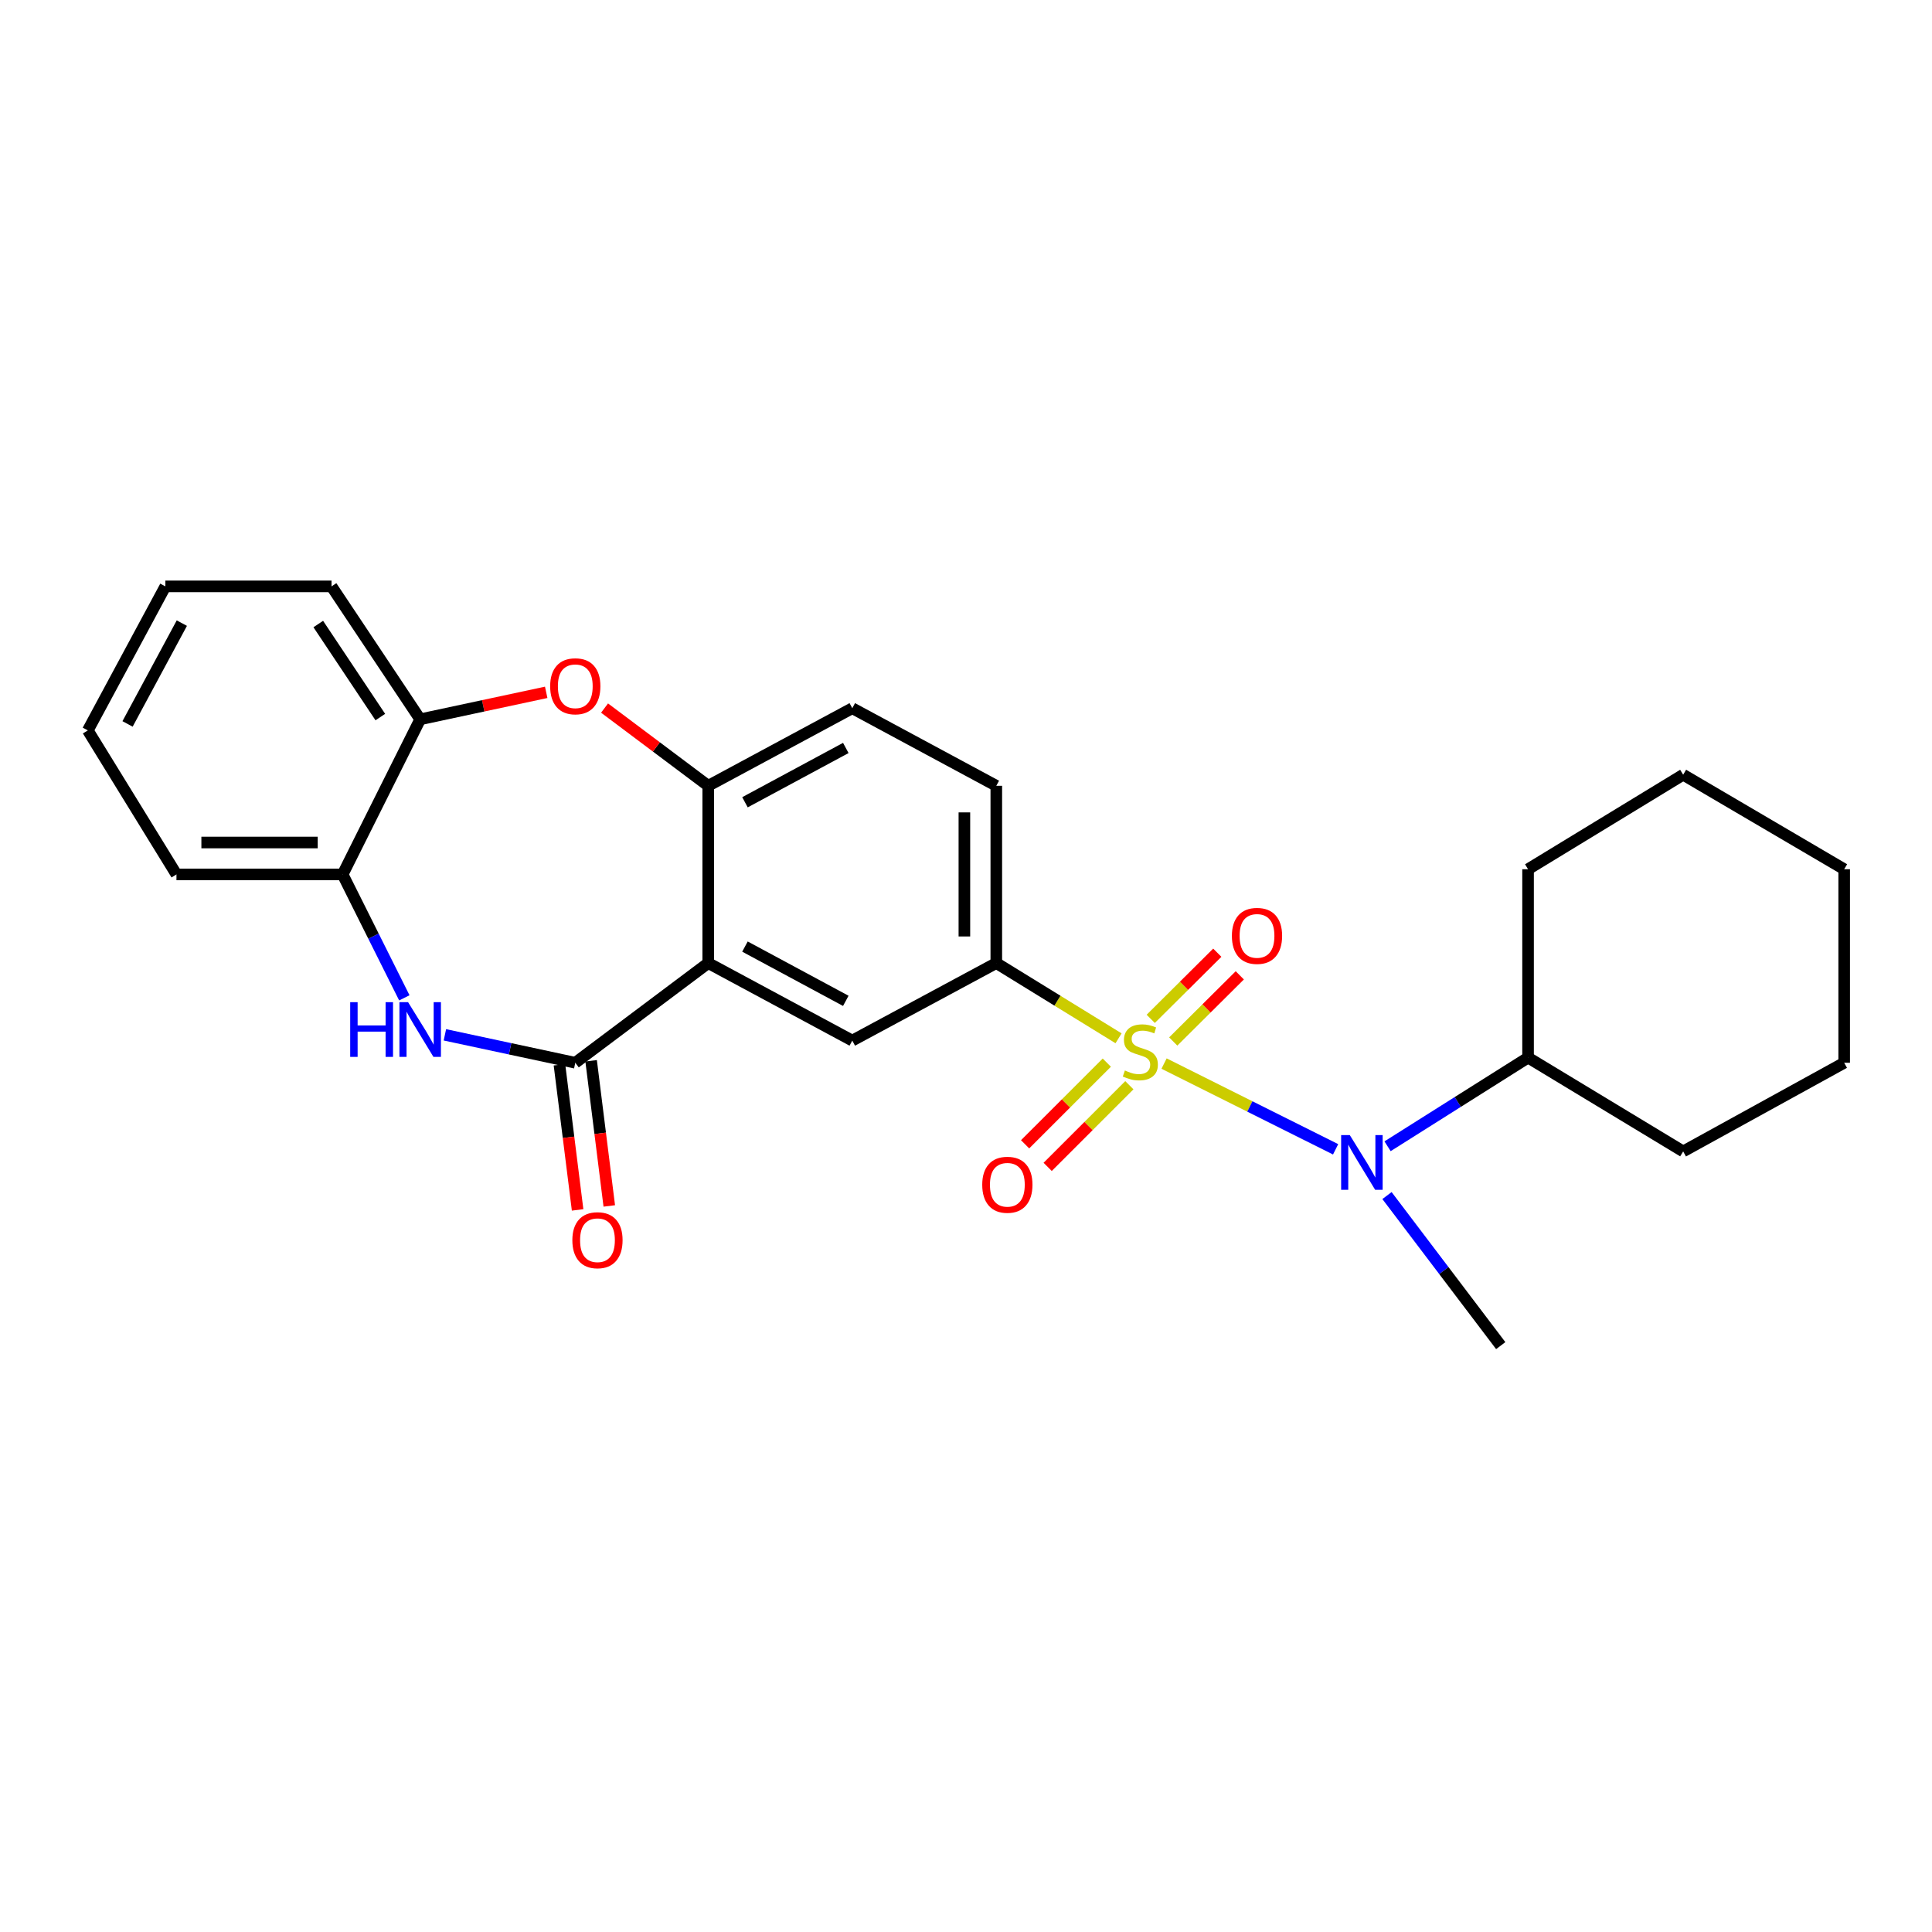<?xml version='1.0' encoding='iso-8859-1'?>
<svg version='1.1' baseProfile='full'
              xmlns='http://www.w3.org/2000/svg'
                      xmlns:rdkit='http://www.rdkit.org/xml'
                      xmlns:xlink='http://www.w3.org/1999/xlink'
                  xml:space='preserve'
width='1000px' height='1000px' viewBox='0 0 1000 1000'>
<!-- END OF HEADER -->
<rect style='opacity:1.0;fill:#FFFFFF;stroke:none' width='1000' height='1000' x='0' y='0'> </rect>
<path class='bond-3' d='M 578.963,537.423 L 547.325,517.95' style='fill:none;fill-rule:evenodd;stroke:#CCCC00;stroke-width:6px;stroke-linecap:butt;stroke-linejoin:miter;stroke-opacity:1' />
<path class='bond-3' d='M 547.325,517.95 L 515.686,498.476' style='fill:none;fill-rule:evenodd;stroke:#000000;stroke-width:6px;stroke-linecap:butt;stroke-linejoin:miter;stroke-opacity:1' />
<path class='bond-4' d='M 602.517,550.5 L 646.915,572.693' style='fill:none;fill-rule:evenodd;stroke:#CCCC00;stroke-width:6px;stroke-linecap:butt;stroke-linejoin:miter;stroke-opacity:1' />
<path class='bond-4' d='M 646.915,572.693 L 691.312,594.887' style='fill:none;fill-rule:evenodd;stroke:#0000FF;stroke-width:6px;stroke-linecap:butt;stroke-linejoin:miter;stroke-opacity:1' />
<path class='bond-10' d='M 607.264,539.077 L 624.489,521.956' style='fill:none;fill-rule:evenodd;stroke:#CCCC00;stroke-width:6px;stroke-linecap:butt;stroke-linejoin:miter;stroke-opacity:1' />
<path class='bond-10' d='M 624.489,521.956 L 641.714,504.836' style='fill:none;fill-rule:evenodd;stroke:#FF0000;stroke-width:6px;stroke-linecap:butt;stroke-linejoin:miter;stroke-opacity:1' />
<path class='bond-10' d='M 595.617,527.359 L 612.843,510.239' style='fill:none;fill-rule:evenodd;stroke:#CCCC00;stroke-width:6px;stroke-linecap:butt;stroke-linejoin:miter;stroke-opacity:1' />
<path class='bond-10' d='M 612.843,510.239 L 630.068,493.118' style='fill:none;fill-rule:evenodd;stroke:#FF0000;stroke-width:6px;stroke-linecap:butt;stroke-linejoin:miter;stroke-opacity:1' />
<path class='bond-11' d='M 572.879,550.023 L 551.735,571.156' style='fill:none;fill-rule:evenodd;stroke:#CCCC00;stroke-width:6px;stroke-linecap:butt;stroke-linejoin:miter;stroke-opacity:1' />
<path class='bond-11' d='M 551.735,571.156 L 530.59,592.289' style='fill:none;fill-rule:evenodd;stroke:#FF0000;stroke-width:6px;stroke-linecap:butt;stroke-linejoin:miter;stroke-opacity:1' />
<path class='bond-11' d='M 584.558,561.708 L 563.414,582.841' style='fill:none;fill-rule:evenodd;stroke:#CCCC00;stroke-width:6px;stroke-linecap:butt;stroke-linejoin:miter;stroke-opacity:1' />
<path class='bond-11' d='M 563.414,582.841 L 542.269,603.975' style='fill:none;fill-rule:evenodd;stroke:#FF0000;stroke-width:6px;stroke-linecap:butt;stroke-linejoin:miter;stroke-opacity:1' />
<path class='bond-0' d='M 366.575,498.476 L 441.14,538.604' style='fill:none;fill-rule:evenodd;stroke:#000000;stroke-width:6px;stroke-linecap:butt;stroke-linejoin:miter;stroke-opacity:1' />
<path class='bond-0' d='M 385.589,489.947 L 437.784,518.037' style='fill:none;fill-rule:evenodd;stroke:#000000;stroke-width:6px;stroke-linecap:butt;stroke-linejoin:miter;stroke-opacity:1' />
<path class='bond-1' d='M 366.575,498.476 L 297.766,550.086' style='fill:none;fill-rule:evenodd;stroke:#000000;stroke-width:6px;stroke-linecap:butt;stroke-linejoin:miter;stroke-opacity:1' />
<path class='bond-26' d='M 366.575,498.476 L 366.575,406.73' style='fill:none;fill-rule:evenodd;stroke:#000000;stroke-width:6px;stroke-linecap:butt;stroke-linejoin:miter;stroke-opacity:1' />
<path class='bond-2' d='M 297.766,550.086 L 264.021,542.856' style='fill:none;fill-rule:evenodd;stroke:#000000;stroke-width:6px;stroke-linecap:butt;stroke-linejoin:miter;stroke-opacity:1' />
<path class='bond-2' d='M 264.021,542.856 L 230.276,535.627' style='fill:none;fill-rule:evenodd;stroke:#0000FF;stroke-width:6px;stroke-linecap:butt;stroke-linejoin:miter;stroke-opacity:1' />
<path class='bond-12' d='M 289.569,551.112 L 294.27,588.678' style='fill:none;fill-rule:evenodd;stroke:#000000;stroke-width:6px;stroke-linecap:butt;stroke-linejoin:miter;stroke-opacity:1' />
<path class='bond-12' d='M 294.27,588.678 L 298.97,626.244' style='fill:none;fill-rule:evenodd;stroke:#FF0000;stroke-width:6px;stroke-linecap:butt;stroke-linejoin:miter;stroke-opacity:1' />
<path class='bond-12' d='M 305.962,549.06 L 310.663,586.627' style='fill:none;fill-rule:evenodd;stroke:#000000;stroke-width:6px;stroke-linecap:butt;stroke-linejoin:miter;stroke-opacity:1' />
<path class='bond-12' d='M 310.663,586.627 L 315.363,624.193' style='fill:none;fill-rule:evenodd;stroke:#FF0000;stroke-width:6px;stroke-linecap:butt;stroke-linejoin:miter;stroke-opacity:1' />
<path class='bond-8' d='M 209.282,516.482 L 193.314,484.543' style='fill:none;fill-rule:evenodd;stroke:#0000FF;stroke-width:6px;stroke-linecap:butt;stroke-linejoin:miter;stroke-opacity:1' />
<path class='bond-8' d='M 193.314,484.543 L 177.347,452.603' style='fill:none;fill-rule:evenodd;stroke:#000000;stroke-width:6px;stroke-linecap:butt;stroke-linejoin:miter;stroke-opacity:1' />
<path class='bond-7' d='M 515.686,498.476 L 441.14,538.604' style='fill:none;fill-rule:evenodd;stroke:#000000;stroke-width:6px;stroke-linecap:butt;stroke-linejoin:miter;stroke-opacity:1' />
<path class='bond-13' d='M 515.686,498.476 L 515.686,406.73' style='fill:none;fill-rule:evenodd;stroke:#000000;stroke-width:6px;stroke-linecap:butt;stroke-linejoin:miter;stroke-opacity:1' />
<path class='bond-13' d='M 499.165,484.714 L 499.165,420.492' style='fill:none;fill-rule:evenodd;stroke:#000000;stroke-width:6px;stroke-linecap:butt;stroke-linejoin:miter;stroke-opacity:1' />
<path class='bond-15' d='M 718.197,593.305 L 754.561,570.36' style='fill:none;fill-rule:evenodd;stroke:#0000FF;stroke-width:6px;stroke-linecap:butt;stroke-linejoin:miter;stroke-opacity:1' />
<path class='bond-15' d='M 754.561,570.36 L 790.924,547.415' style='fill:none;fill-rule:evenodd;stroke:#000000;stroke-width:6px;stroke-linecap:butt;stroke-linejoin:miter;stroke-opacity:1' />
<path class='bond-16' d='M 717.903,618.82 L 747.342,657.655' style='fill:none;fill-rule:evenodd;stroke:#0000FF;stroke-width:6px;stroke-linecap:butt;stroke-linejoin:miter;stroke-opacity:1' />
<path class='bond-16' d='M 747.342,657.655 L 776.78,696.489' style='fill:none;fill-rule:evenodd;stroke:#000000;stroke-width:6px;stroke-linecap:butt;stroke-linejoin:miter;stroke-opacity:1' />
<path class='bond-5' d='M 366.575,406.73 L 441.14,366.575' style='fill:none;fill-rule:evenodd;stroke:#000000;stroke-width:6px;stroke-linecap:butt;stroke-linejoin:miter;stroke-opacity:1' />
<path class='bond-5' d='M 385.593,415.253 L 437.788,387.144' style='fill:none;fill-rule:evenodd;stroke:#000000;stroke-width:6px;stroke-linecap:butt;stroke-linejoin:miter;stroke-opacity:1' />
<path class='bond-6' d='M 366.575,406.73 L 339.746,386.611' style='fill:none;fill-rule:evenodd;stroke:#000000;stroke-width:6px;stroke-linecap:butt;stroke-linejoin:miter;stroke-opacity:1' />
<path class='bond-6' d='M 339.746,386.611 L 312.916,366.491' style='fill:none;fill-rule:evenodd;stroke:#FF0000;stroke-width:6px;stroke-linecap:butt;stroke-linejoin:miter;stroke-opacity:1' />
<path class='bond-9' d='M 282.713,358.351 L 250.098,365.332' style='fill:none;fill-rule:evenodd;stroke:#FF0000;stroke-width:6px;stroke-linecap:butt;stroke-linejoin:miter;stroke-opacity:1' />
<path class='bond-9' d='M 250.098,365.332 L 217.483,372.312' style='fill:none;fill-rule:evenodd;stroke:#000000;stroke-width:6px;stroke-linecap:butt;stroke-linejoin:miter;stroke-opacity:1' />
<path class='bond-17' d='M 177.347,452.603 L 91.337,452.603' style='fill:none;fill-rule:evenodd;stroke:#000000;stroke-width:6px;stroke-linecap:butt;stroke-linejoin:miter;stroke-opacity:1' />
<path class='bond-17' d='M 164.445,436.082 L 104.238,436.082' style='fill:none;fill-rule:evenodd;stroke:#000000;stroke-width:6px;stroke-linecap:butt;stroke-linejoin:miter;stroke-opacity:1' />
<path class='bond-28' d='M 177.347,452.603 L 217.483,372.312' style='fill:none;fill-rule:evenodd;stroke:#000000;stroke-width:6px;stroke-linecap:butt;stroke-linejoin:miter;stroke-opacity:1' />
<path class='bond-18' d='M 217.483,372.312 L 171.601,303.511' style='fill:none;fill-rule:evenodd;stroke:#000000;stroke-width:6px;stroke-linecap:butt;stroke-linejoin:miter;stroke-opacity:1' />
<path class='bond-18' d='M 196.856,371.158 L 164.738,322.998' style='fill:none;fill-rule:evenodd;stroke:#000000;stroke-width:6px;stroke-linecap:butt;stroke-linejoin:miter;stroke-opacity:1' />
<path class='bond-14' d='M 515.686,406.73 L 441.14,366.575' style='fill:none;fill-rule:evenodd;stroke:#000000;stroke-width:6px;stroke-linecap:butt;stroke-linejoin:miter;stroke-opacity:1' />
<path class='bond-19' d='M 790.924,547.415 L 871.207,595.968' style='fill:none;fill-rule:evenodd;stroke:#000000;stroke-width:6px;stroke-linecap:butt;stroke-linejoin:miter;stroke-opacity:1' />
<path class='bond-20' d='M 790.924,547.415 L 790.924,449.914' style='fill:none;fill-rule:evenodd;stroke:#000000;stroke-width:6px;stroke-linecap:butt;stroke-linejoin:miter;stroke-opacity:1' />
<path class='bond-22' d='M 91.337,452.603 L 45.455,378.057' style='fill:none;fill-rule:evenodd;stroke:#000000;stroke-width:6px;stroke-linecap:butt;stroke-linejoin:miter;stroke-opacity:1' />
<path class='bond-21' d='M 171.601,303.511 L 85.591,303.511' style='fill:none;fill-rule:evenodd;stroke:#000000;stroke-width:6px;stroke-linecap:butt;stroke-linejoin:miter;stroke-opacity:1' />
<path class='bond-23' d='M 871.207,595.968 L 954.545,550.086' style='fill:none;fill-rule:evenodd;stroke:#000000;stroke-width:6px;stroke-linecap:butt;stroke-linejoin:miter;stroke-opacity:1' />
<path class='bond-24' d='M 790.924,449.914 L 871.207,400.994' style='fill:none;fill-rule:evenodd;stroke:#000000;stroke-width:6px;stroke-linecap:butt;stroke-linejoin:miter;stroke-opacity:1' />
<path class='bond-29' d='M 85.591,303.511 L 45.455,378.057' style='fill:none;fill-rule:evenodd;stroke:#000000;stroke-width:6px;stroke-linecap:butt;stroke-linejoin:miter;stroke-opacity:1' />
<path class='bond-29' d='M 94.117,322.525 L 66.022,374.707' style='fill:none;fill-rule:evenodd;stroke:#000000;stroke-width:6px;stroke-linecap:butt;stroke-linejoin:miter;stroke-opacity:1' />
<path class='bond-27' d='M 954.545,550.086 L 954.545,449.914' style='fill:none;fill-rule:evenodd;stroke:#000000;stroke-width:6px;stroke-linecap:butt;stroke-linejoin:miter;stroke-opacity:1' />
<path class='bond-25' d='M 871.207,400.994 L 954.545,449.914' style='fill:none;fill-rule:evenodd;stroke:#000000;stroke-width:6px;stroke-linecap:butt;stroke-linejoin:miter;stroke-opacity:1' />
<path  class='atom-0' d='M 582.232 554.079
Q 582.552 554.199, 583.872 554.759
Q 585.192 555.319, 586.632 555.679
Q 588.112 555.999, 589.552 555.999
Q 592.232 555.999, 593.792 554.719
Q 595.352 553.399, 595.352 551.119
Q 595.352 549.559, 594.552 548.599
Q 593.792 547.639, 592.592 547.119
Q 591.392 546.599, 589.392 545.999
Q 586.872 545.239, 585.352 544.519
Q 583.872 543.799, 582.792 542.279
Q 581.752 540.759, 581.752 538.199
Q 581.752 534.639, 584.152 532.439
Q 586.592 530.239, 591.392 530.239
Q 594.672 530.239, 598.392 531.799
L 597.472 534.879
Q 594.072 533.479, 591.512 533.479
Q 588.752 533.479, 587.232 534.639
Q 585.712 535.759, 585.752 537.719
Q 585.752 539.239, 586.512 540.159
Q 587.312 541.079, 588.432 541.599
Q 589.592 542.119, 591.512 542.719
Q 594.072 543.519, 595.592 544.319
Q 597.112 545.119, 598.192 546.759
Q 599.312 548.359, 599.312 551.119
Q 599.312 555.039, 596.672 557.159
Q 594.072 559.239, 589.712 559.239
Q 587.192 559.239, 585.272 558.679
Q 583.392 558.159, 581.152 557.239
L 582.232 554.079
' fill='#CCCC00'/>
<path  class='atom-3' d='M 181.263 518.726
L 185.103 518.726
L 185.103 530.766
L 199.583 530.766
L 199.583 518.726
L 203.423 518.726
L 203.423 547.046
L 199.583 547.046
L 199.583 533.966
L 185.103 533.966
L 185.103 547.046
L 181.263 547.046
L 181.263 518.726
' fill='#0000FF'/>
<path  class='atom-3' d='M 211.223 518.726
L 220.503 533.726
Q 221.423 535.206, 222.903 537.886
Q 224.383 540.566, 224.463 540.726
L 224.463 518.726
L 228.223 518.726
L 228.223 547.046
L 224.343 547.046
L 214.383 530.646
Q 213.223 528.726, 211.983 526.526
Q 210.783 524.326, 210.423 523.646
L 210.423 547.046
L 206.743 547.046
L 206.743 518.726
L 211.223 518.726
' fill='#0000FF'/>
<path  class='atom-5' d='M 698.654 587.526
L 707.934 602.526
Q 708.854 604.006, 710.334 606.686
Q 711.814 609.366, 711.894 609.526
L 711.894 587.526
L 715.654 587.526
L 715.654 615.846
L 711.774 615.846
L 701.814 599.446
Q 700.654 597.526, 699.414 595.326
Q 698.214 593.126, 697.854 592.446
L 697.854 615.846
L 694.174 615.846
L 694.174 587.526
L 698.654 587.526
' fill='#0000FF'/>
<path  class='atom-7' d='M 284.766 355.21
Q 284.766 348.41, 288.126 344.61
Q 291.486 340.81, 297.766 340.81
Q 304.046 340.81, 307.406 344.61
Q 310.766 348.41, 310.766 355.21
Q 310.766 362.09, 307.366 366.01
Q 303.966 369.89, 297.766 369.89
Q 291.526 369.89, 288.126 366.01
Q 284.766 362.13, 284.766 355.21
M 297.766 366.69
Q 302.086 366.69, 304.406 363.81
Q 306.766 360.89, 306.766 355.21
Q 306.766 349.65, 304.406 346.85
Q 302.086 344.01, 297.766 344.01
Q 293.446 344.01, 291.086 346.81
Q 288.766 349.61, 288.766 355.21
Q 288.766 360.93, 291.086 363.81
Q 293.446 366.69, 297.766 366.69
' fill='#FF0000'/>
<path  class='atom-11' d='M 637.625 484.413
Q 637.625 477.613, 640.985 473.813
Q 644.345 470.013, 650.625 470.013
Q 656.905 470.013, 660.265 473.813
Q 663.625 477.613, 663.625 484.413
Q 663.625 491.293, 660.225 495.213
Q 656.825 499.093, 650.625 499.093
Q 644.385 499.093, 640.985 495.213
Q 637.625 491.333, 637.625 484.413
M 650.625 495.893
Q 654.945 495.893, 657.265 493.013
Q 659.625 490.093, 659.625 484.413
Q 659.625 478.853, 657.265 476.053
Q 654.945 473.213, 650.625 473.213
Q 646.305 473.213, 643.945 476.013
Q 641.625 478.813, 641.625 484.413
Q 641.625 490.133, 643.945 493.013
Q 646.305 495.893, 650.625 495.893
' fill='#FF0000'/>
<path  class='atom-12' d='M 508.404 613.23
Q 508.404 606.43, 511.764 602.63
Q 515.124 598.83, 521.404 598.83
Q 527.684 598.83, 531.044 602.63
Q 534.404 606.43, 534.404 613.23
Q 534.404 620.11, 531.004 624.03
Q 527.604 627.91, 521.404 627.91
Q 515.164 627.91, 511.764 624.03
Q 508.404 620.15, 508.404 613.23
M 521.404 624.71
Q 525.724 624.71, 528.044 621.83
Q 530.404 618.91, 530.404 613.23
Q 530.404 607.67, 528.044 604.87
Q 525.724 602.03, 521.404 602.03
Q 517.084 602.03, 514.724 604.83
Q 512.404 607.63, 512.404 613.23
Q 512.404 618.95, 514.724 621.83
Q 517.084 624.71, 521.404 624.71
' fill='#FF0000'/>
<path  class='atom-13' d='M 296.248 641.93
Q 296.248 635.13, 299.608 631.33
Q 302.968 627.53, 309.248 627.53
Q 315.528 627.53, 318.888 631.33
Q 322.248 635.13, 322.248 641.93
Q 322.248 648.81, 318.848 652.73
Q 315.448 656.61, 309.248 656.61
Q 303.008 656.61, 299.608 652.73
Q 296.248 648.85, 296.248 641.93
M 309.248 653.41
Q 313.568 653.41, 315.888 650.53
Q 318.248 647.61, 318.248 641.93
Q 318.248 636.37, 315.888 633.57
Q 313.568 630.73, 309.248 630.73
Q 304.928 630.73, 302.568 633.53
Q 300.248 636.33, 300.248 641.93
Q 300.248 647.65, 302.568 650.53
Q 304.928 653.41, 309.248 653.41
' fill='#FF0000'/>
</svg>

